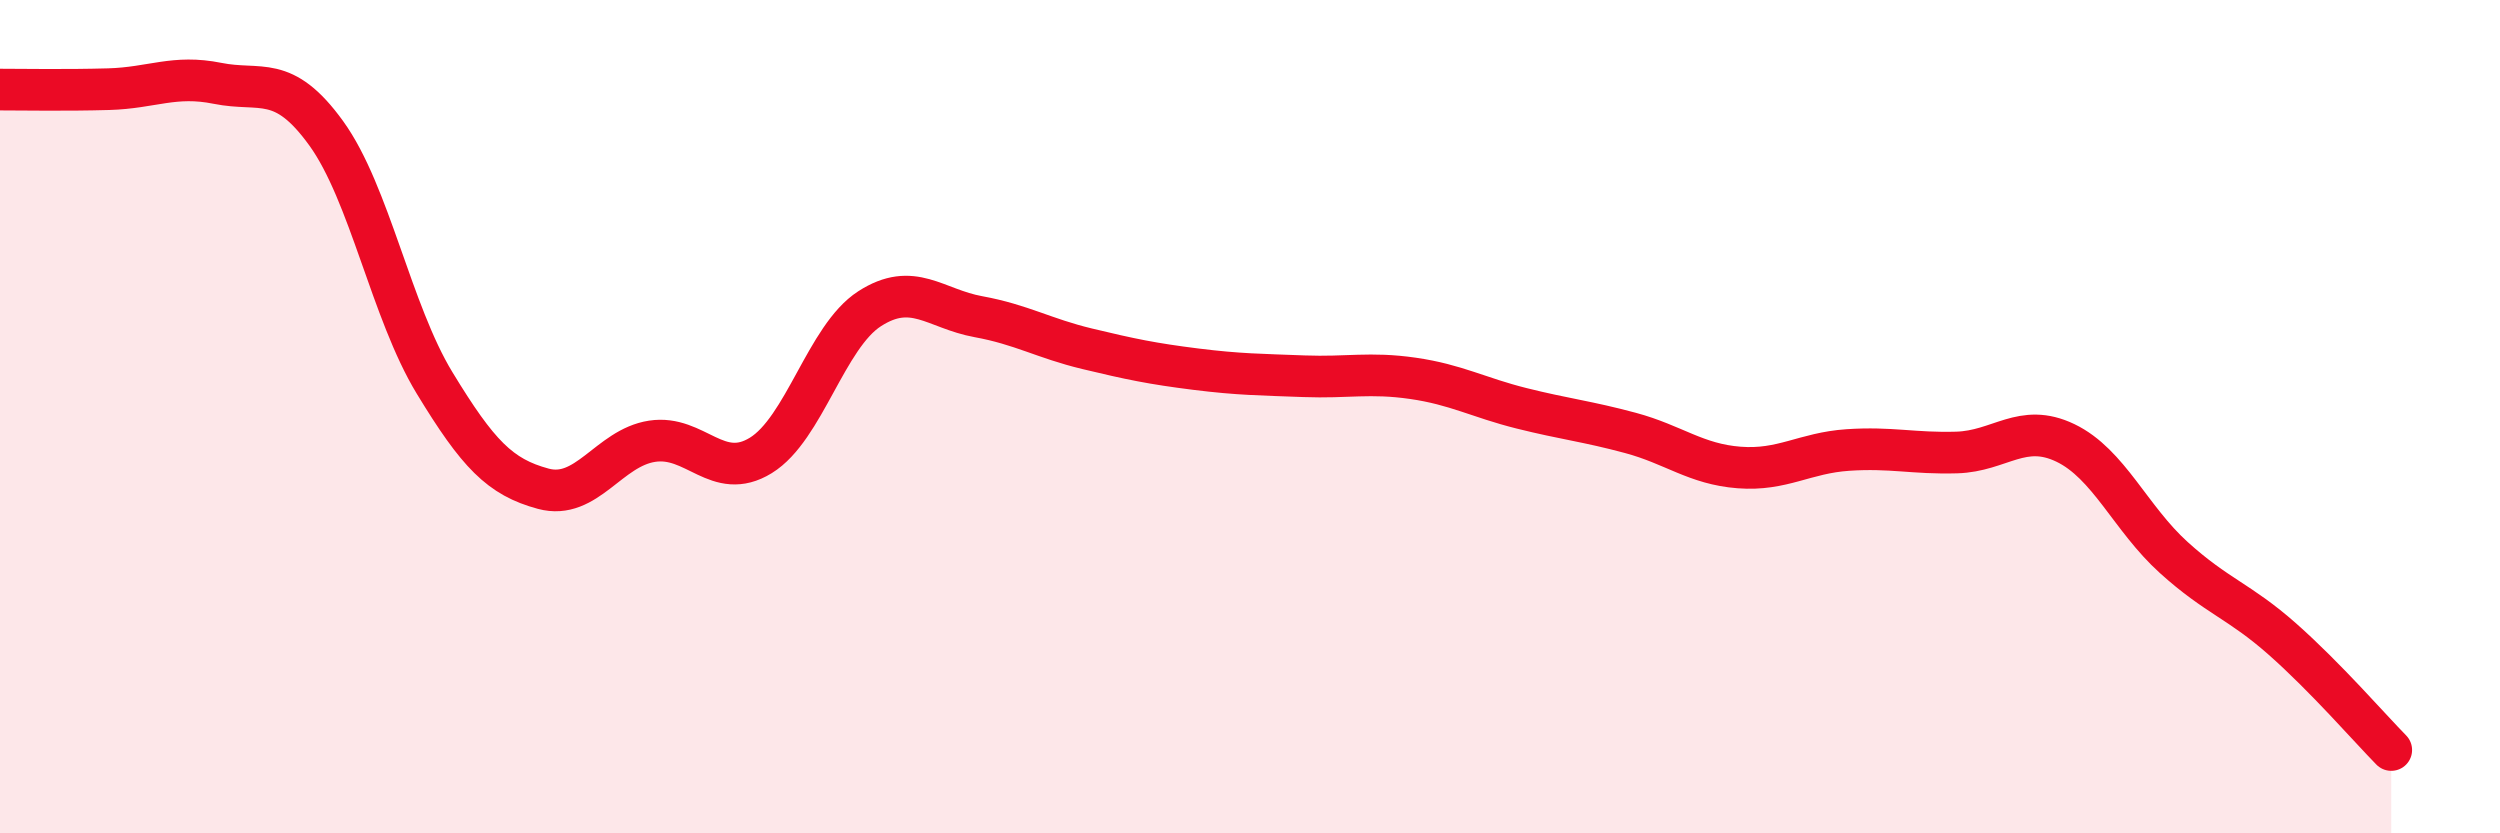 
    <svg width="60" height="20" viewBox="0 0 60 20" xmlns="http://www.w3.org/2000/svg">
      <path
        d="M 0,2.15 C 0.52,2.15 1.57,2.17 2.61,2.14 C 3.65,2.11 4.18,1.79 5.22,2 C 6.26,2.21 6.79,1.76 7.83,3.2 C 8.87,4.64 9.39,7.48 10.43,9.19 C 11.47,10.9 12,11.45 13.04,11.73 C 14.08,12.01 14.61,10.75 15.65,10.59 C 16.69,10.43 17.22,11.57 18.26,10.93 C 19.3,10.29 19.83,8.08 20.87,7.41 C 21.91,6.74 22.44,7.41 23.48,7.6 C 24.52,7.79 25.05,8.12 26.09,8.37 C 27.13,8.62 27.66,8.73 28.7,8.86 C 29.74,8.99 30.26,8.99 31.3,9.03 C 32.34,9.07 32.87,8.93 33.91,9.08 C 34.95,9.23 35.48,9.54 36.52,9.8 C 37.56,10.06 38.09,10.11 39.13,10.39 C 40.17,10.67 40.7,11.14 41.74,11.22 C 42.78,11.3 43.31,10.87 44.35,10.8 C 45.39,10.73 45.92,10.89 46.96,10.86 C 48,10.83 48.53,10.13 49.57,10.63 C 50.61,11.13 51.13,12.44 52.17,13.38 C 53.21,14.32 53.74,14.42 54.78,15.34 C 55.82,16.26 56.87,17.47 57.39,18L57.39 20L0 20Z"
        fill="#EB0A25"
        opacity="0.1"
        stroke-linecap="round"
        stroke-linejoin="round"
      />
      <path
        d="M 0,2.15 C 0.52,2.15 1.57,2.17 2.61,2.14 C 3.65,2.11 4.18,1.79 5.22,2 C 6.26,2.21 6.79,1.76 7.83,3.2 C 8.87,4.64 9.39,7.48 10.43,9.19 C 11.47,10.9 12,11.45 13.04,11.73 C 14.08,12.01 14.61,10.75 15.65,10.59 C 16.69,10.43 17.22,11.57 18.26,10.93 C 19.3,10.29 19.83,8.08 20.87,7.41 C 21.91,6.74 22.44,7.41 23.48,7.6 C 24.52,7.79 25.05,8.12 26.09,8.37 C 27.13,8.62 27.66,8.73 28.7,8.86 C 29.74,8.99 30.26,8.99 31.3,9.03 C 32.34,9.07 32.87,8.93 33.91,9.08 C 34.95,9.23 35.48,9.54 36.52,9.8 C 37.56,10.06 38.09,10.11 39.13,10.39 C 40.17,10.67 40.7,11.14 41.74,11.22 C 42.78,11.3 43.31,10.87 44.35,10.8 C 45.39,10.73 45.92,10.89 46.96,10.86 C 48,10.83 48.53,10.13 49.57,10.63 C 50.61,11.13 51.13,12.44 52.17,13.38 C 53.21,14.32 53.74,14.42 54.78,15.34 C 55.82,16.26 56.87,17.47 57.39,18"
        stroke="#EB0A25"
        stroke-width="1"
        fill="none"
        stroke-linecap="round"
        stroke-linejoin="round"
      />
    </svg>
  